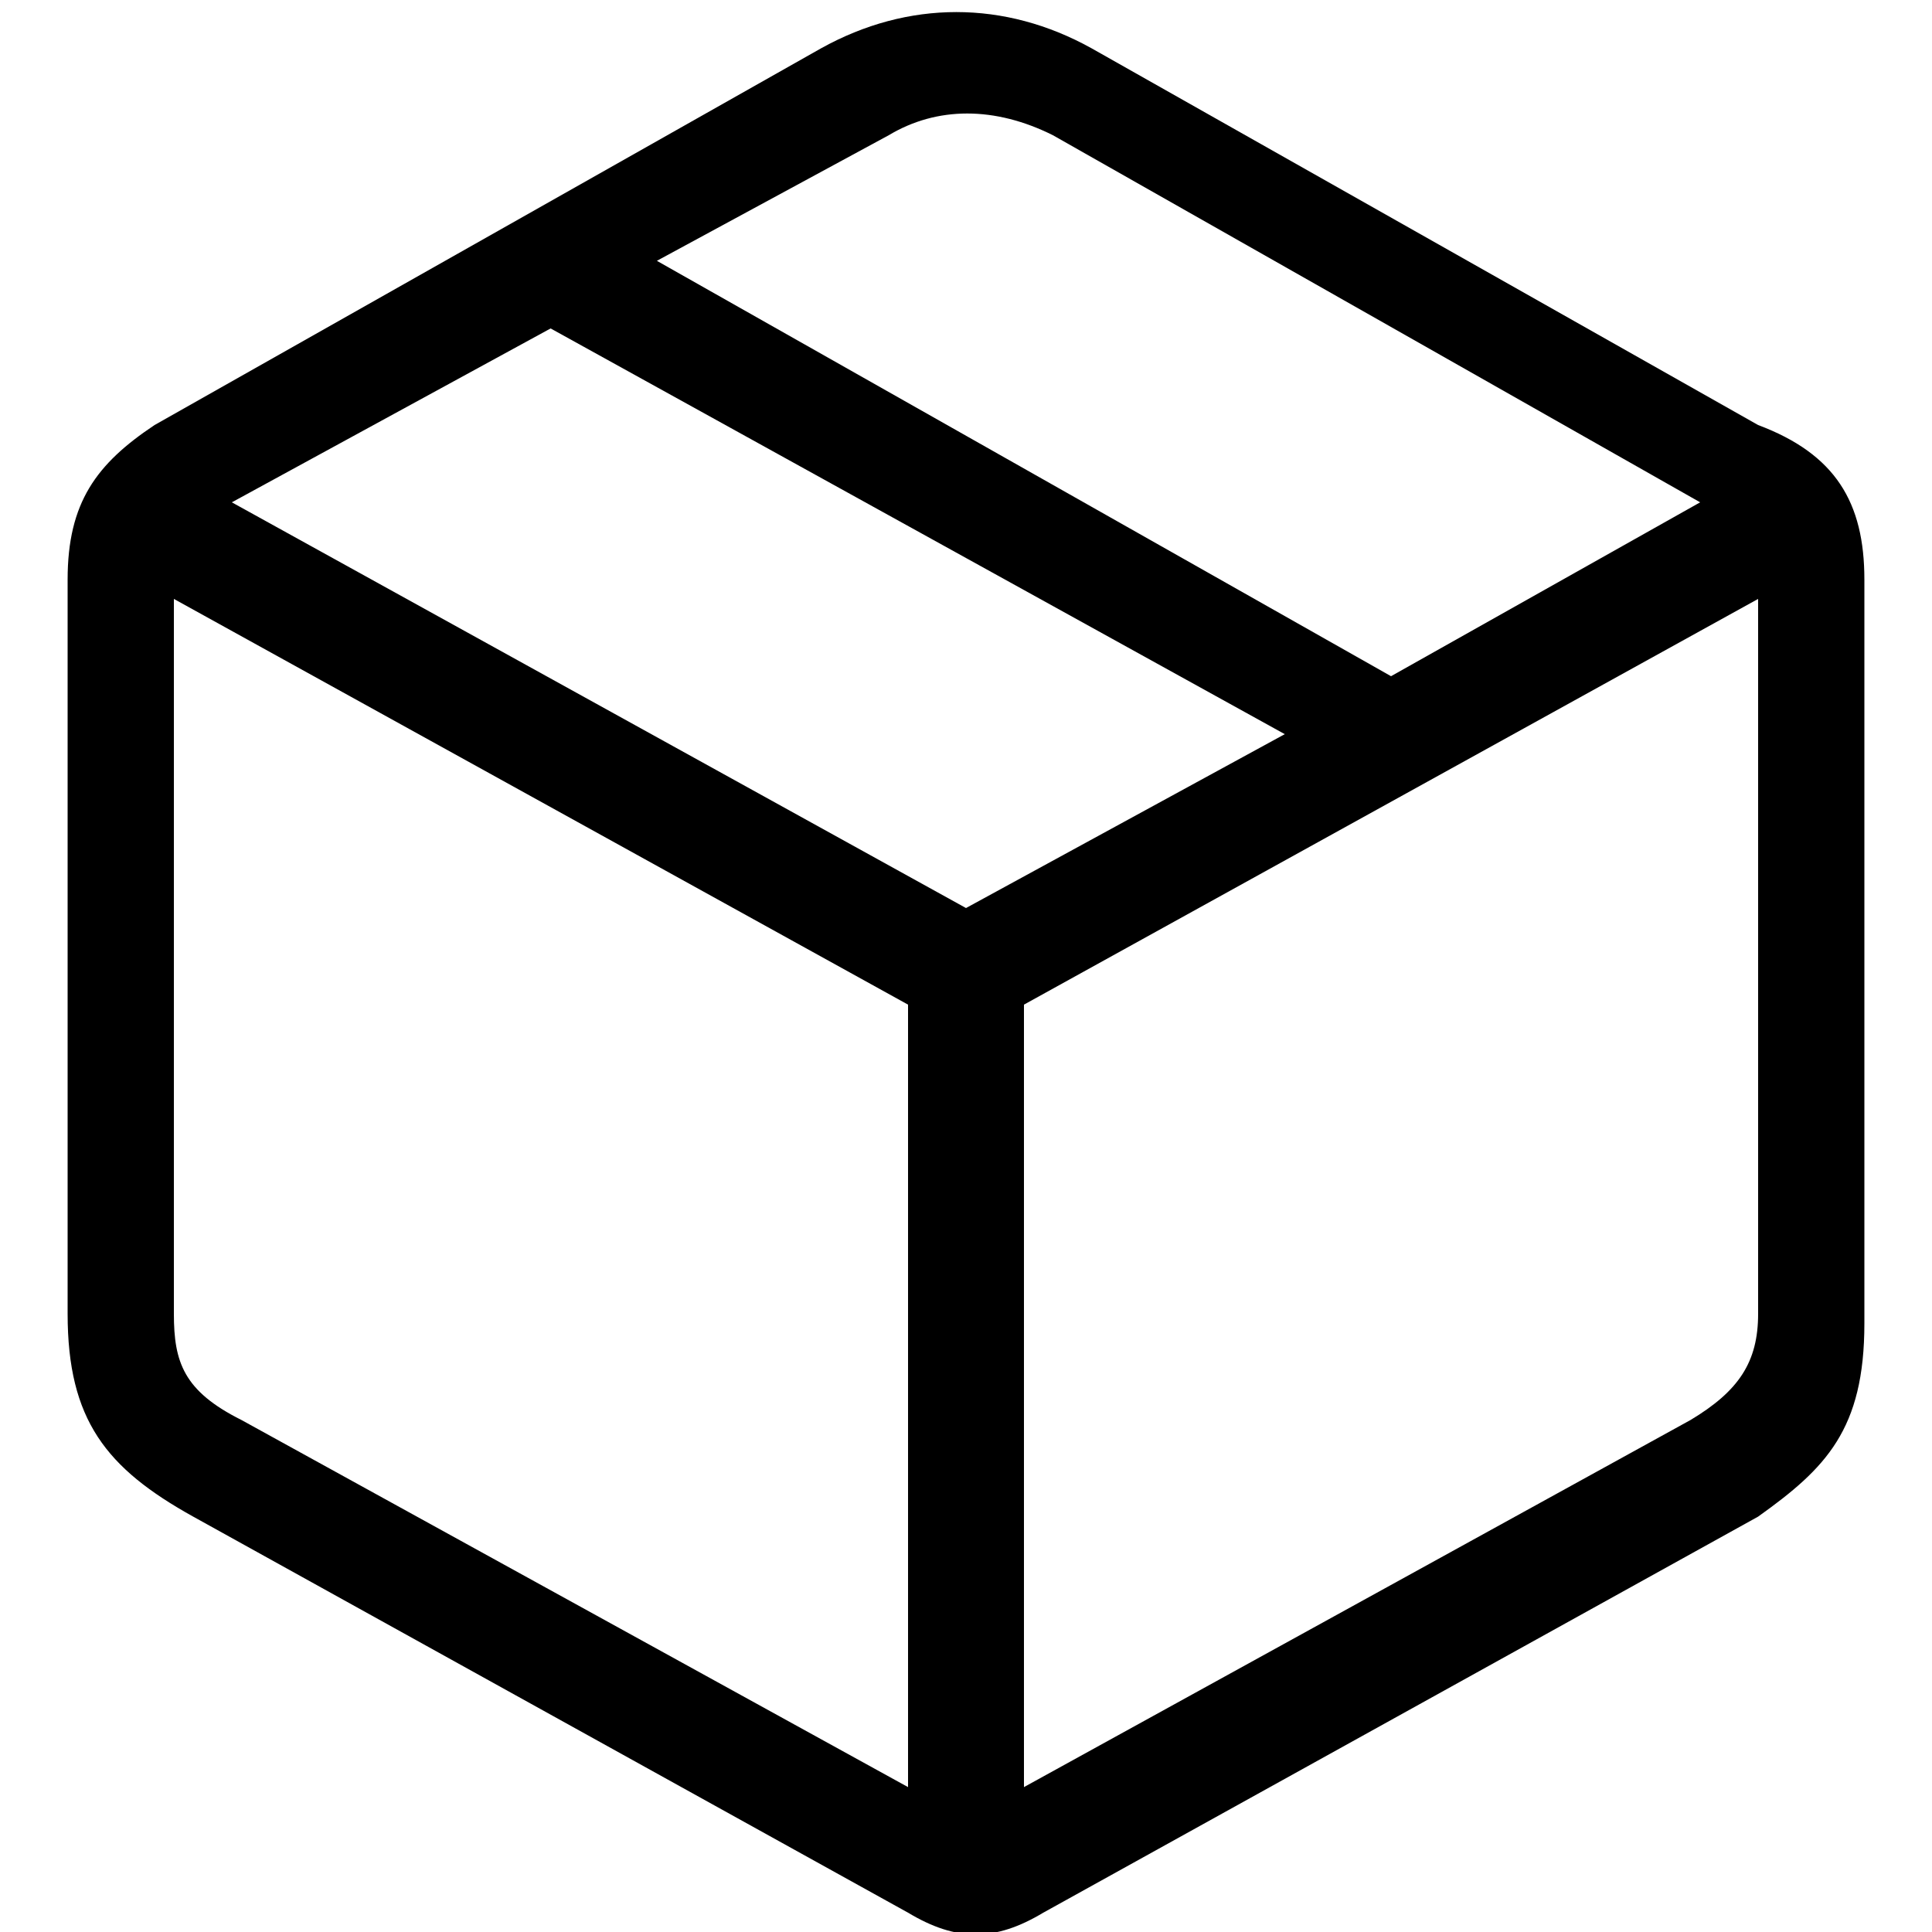 <?xml version="1.0" encoding="utf-8"?>
<!-- Generator: Adobe Illustrator 26.0.3, SVG Export Plug-In . SVG Version: 6.00 Build 0)  -->
<svg version="1.1" id="Layer_1" xmlns="http://www.w3.org/2000/svg" xmlns:xlink="http://www.w3.org/1999/xlink" x="0px" y="0px"
	 viewBox="0 0 20 20" style="enable-background:new 0 0 20 20;" xml:space="preserve">
<g>
	<path d="M0.7,13.6V6c0-0.8,0.3-1.2,0.9-1.6l6.9-3.9c0.9-0.5,1.9-0.5,2.8,0l6.9,3.9C19,4.7,19.3,5.2,19.3,6v7.7c0,1.1-0.4,1.5-1.1,2
		l-7.4,4.1c-0.5,0.3-0.9,0.3-1.4,0l-7.4-4.1C1.1,15.2,0.7,14.7,0.7,13.6z M9.4,18.5v-8.1L1.8,6.2v7.4c0,0.5,0.1,0.8,0.7,1.1
		L9.4,18.5z M13.3,7.6L5.7,3.4L2.4,5.2L10,9.4L13.3,7.6z M17.6,5.2l-6.7-3.8c-0.6-0.3-1.2-0.3-1.7,0L6.8,2.7L14.4,7L17.6,5.2z
		 M18.2,13.6V6.2l-7.6,4.2v8.1l6.9-3.8C18,14.4,18.2,14.1,18.2,13.6z"/>
</g>
</svg>
